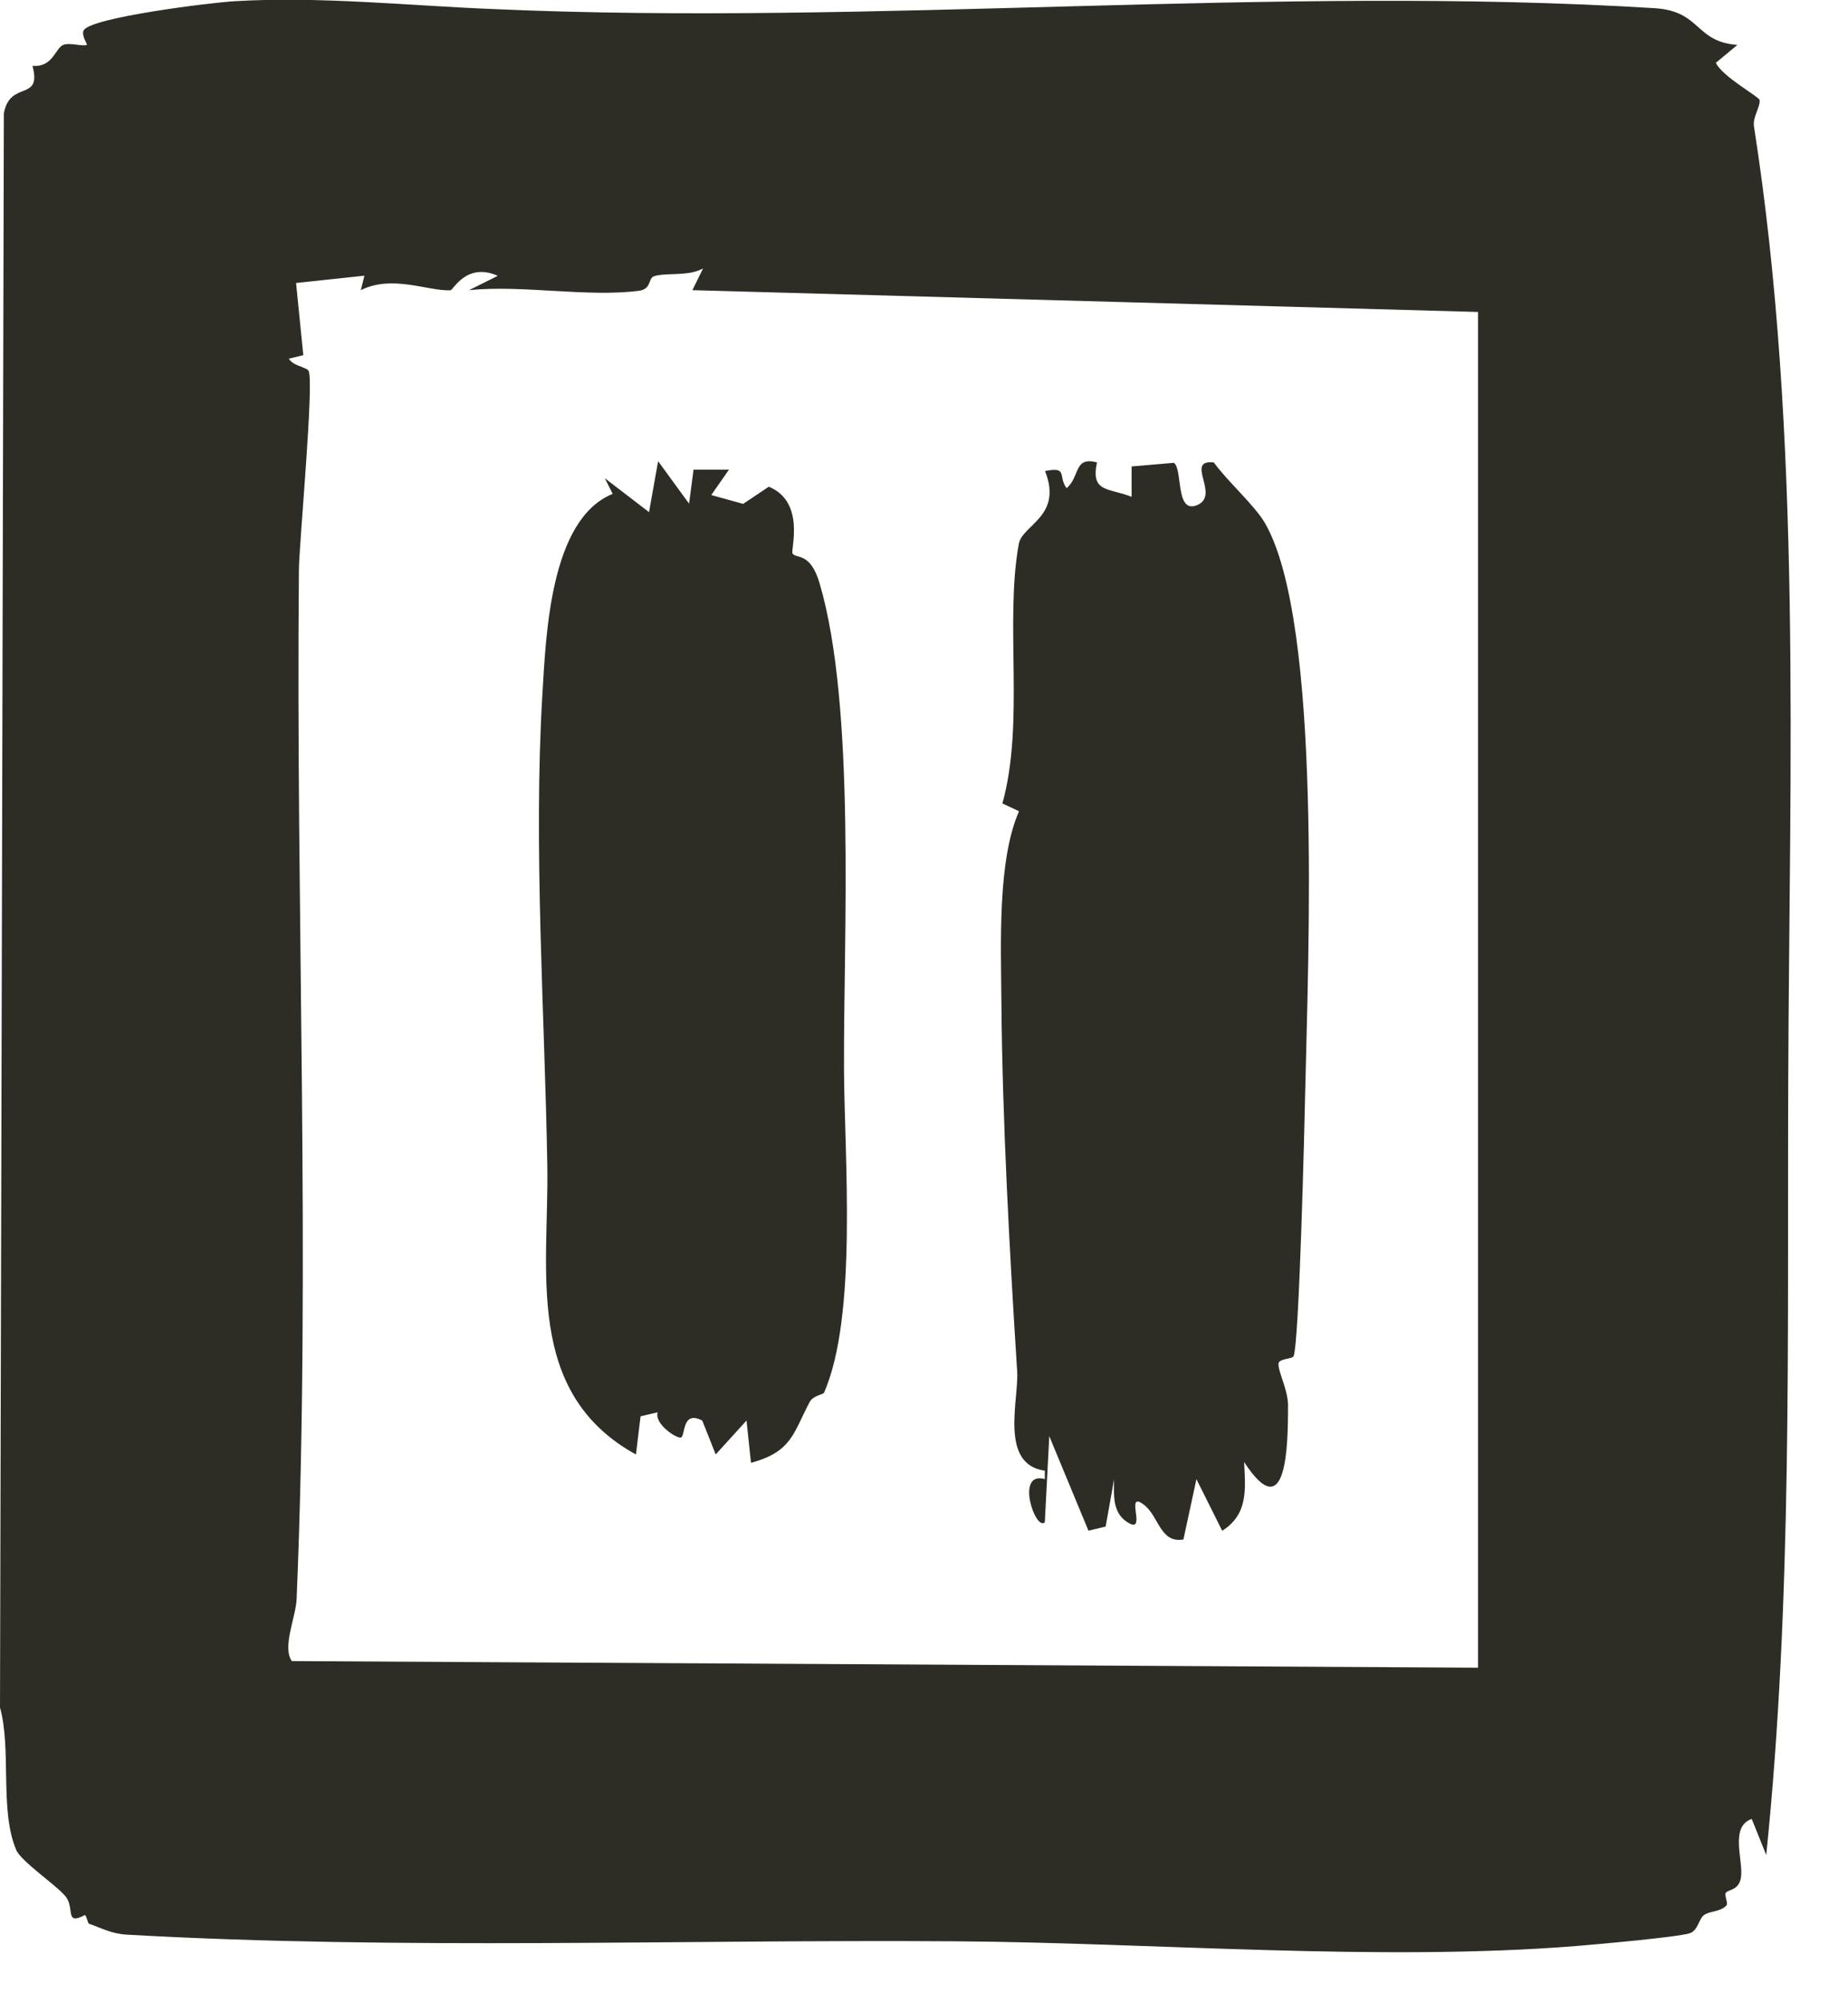 <svg width="24" height="26" viewBox="0 0 24 26" fill="none" xmlns="http://www.w3.org/2000/svg">
<path d="M1.161 24.972C1.138 24.964 1.13 24.885 1.105 24.854C0.834 24.998 0.976 24.765 0.851 24.613C0.727 24.462 0.277 24.163 0.211 24.011C-0.008 23.501 0.152 22.707 -0 22.162L0.05 1.47C0.131 1.034 0.547 1.326 0.422 0.855C0.693 0.876 0.718 0.617 0.826 0.581C0.915 0.55 1.08 0.608 1.129 0.581C1.137 0.576 1.051 0.455 1.088 0.392C1.187 0.226 2.733 0.034 3.043 0.016C4.143 -0.051 5.33 0.075 6.413 0.118C11.353 0.337 16.584 -0.197 21.486 0.106C22.097 0.143 22.006 0.542 22.564 0.583L22.284 0.815C22.363 0.991 22.847 1.257 22.852 1.298C22.862 1.39 22.76 1.52 22.779 1.641C23.406 5.649 23.239 9.933 23.224 14.01C23.21 17.375 23.28 20.752 22.938 24.076L22.75 23.608C22.457 23.708 22.647 24.154 22.609 24.373C22.58 24.538 22.446 24.521 22.413 24.567C22.391 24.599 22.449 24.705 22.42 24.733C22.331 24.82 22.208 24.798 22.128 24.857C22.062 24.906 22.053 25.055 21.946 25.091C21.799 25.141 20.731 25.236 20.475 25.257C17.91 25.462 15.002 25.214 12.413 25.196C8.833 25.171 5.203 25.311 1.65 25.11C1.453 25.099 1.33 25.03 1.162 24.97L1.161 24.972ZM4.006 4.813C4.085 4.915 3.885 7.054 3.882 7.389C3.84 11.825 4.037 16.37 3.852 20.757C3.842 20.986 3.662 21.38 3.79 21.559L19.195 21.645L19.195 4.049L8.992 3.766L9.131 3.484C8.937 3.591 8.66 3.535 8.498 3.584C8.412 3.609 8.468 3.752 8.297 3.774C7.635 3.861 6.777 3.695 6.091 3.766L6.465 3.58C6.058 3.399 5.885 3.767 5.85 3.768C5.552 3.779 5.094 3.562 4.686 3.766L4.733 3.578L3.845 3.673L3.939 4.61L3.752 4.655C3.8 4.748 3.968 4.76 4.01 4.813L4.006 4.813Z" fill="#2D2D25"/>
<path d="M16.796 17.606C16.781 17.638 16.608 17.633 16.604 17.698C16.599 17.813 16.729 18.036 16.728 18.249C16.726 18.726 16.722 19.842 16.157 18.975C16.176 19.335 16.21 19.653 15.873 19.868L15.538 19.198L15.369 19.981C15.068 20.033 15.05 19.682 14.862 19.535C14.588 19.319 14.915 19.935 14.64 19.756C14.443 19.629 14.466 19.399 14.469 19.199L14.359 19.813L14.136 19.867L13.627 18.64L13.569 19.757C13.448 19.879 13.179 19.087 13.569 19.197L13.569 19.088C12.975 19.006 13.233 18.169 13.21 17.8C13.111 16.246 13.018 14.545 13.005 12.998C13 12.249 12.953 11.17 13.234 10.529L13.018 10.428C13.309 9.382 13.046 8.083 13.231 7.059C13.276 6.811 13.805 6.702 13.572 6.114C13.875 6.052 13.736 6.183 13.852 6.336C14.029 6.186 13.943 5.92 14.246 6.002C14.164 6.398 14.396 6.328 14.696 6.448L14.696 6.054L15.246 6.007C15.362 6.093 15.263 6.663 15.539 6.559C15.863 6.437 15.374 5.961 15.764 6.002C15.939 6.246 16.294 6.557 16.431 6.794C17.176 8.095 16.987 12.474 16.952 14.113C16.941 14.631 16.873 17.445 16.799 17.604L16.796 17.606Z" fill="#2D2D25"/>
<path d="M10.695 18.081C10.687 18.098 10.559 18.115 10.517 18.194C10.302 18.594 10.29 18.841 9.753 18.986L9.695 18.437L9.295 18.877L9.12 18.437C8.841 18.294 8.909 18.664 8.835 18.659C8.75 18.652 8.495 18.466 8.542 18.33L8.319 18.382L8.259 18.878C6.805 18.076 7.129 16.494 7.108 15.141C7.077 13.208 6.925 10.991 7.044 9.011C7.091 8.234 7.146 6.739 7.957 6.41L7.855 6.207L8.429 6.647L8.547 5.986L8.949 6.537L9.007 6.096L9.467 6.096L9.237 6.425L9.651 6.54L9.984 6.317C10.467 6.515 10.264 7.142 10.293 7.184C10.345 7.258 10.523 7.161 10.644 7.57C11.116 9.171 10.954 12.135 10.961 13.87C10.965 15.001 11.142 17.085 10.698 18.084L10.695 18.081Z" fill="#2D2D25"/>
</svg>
